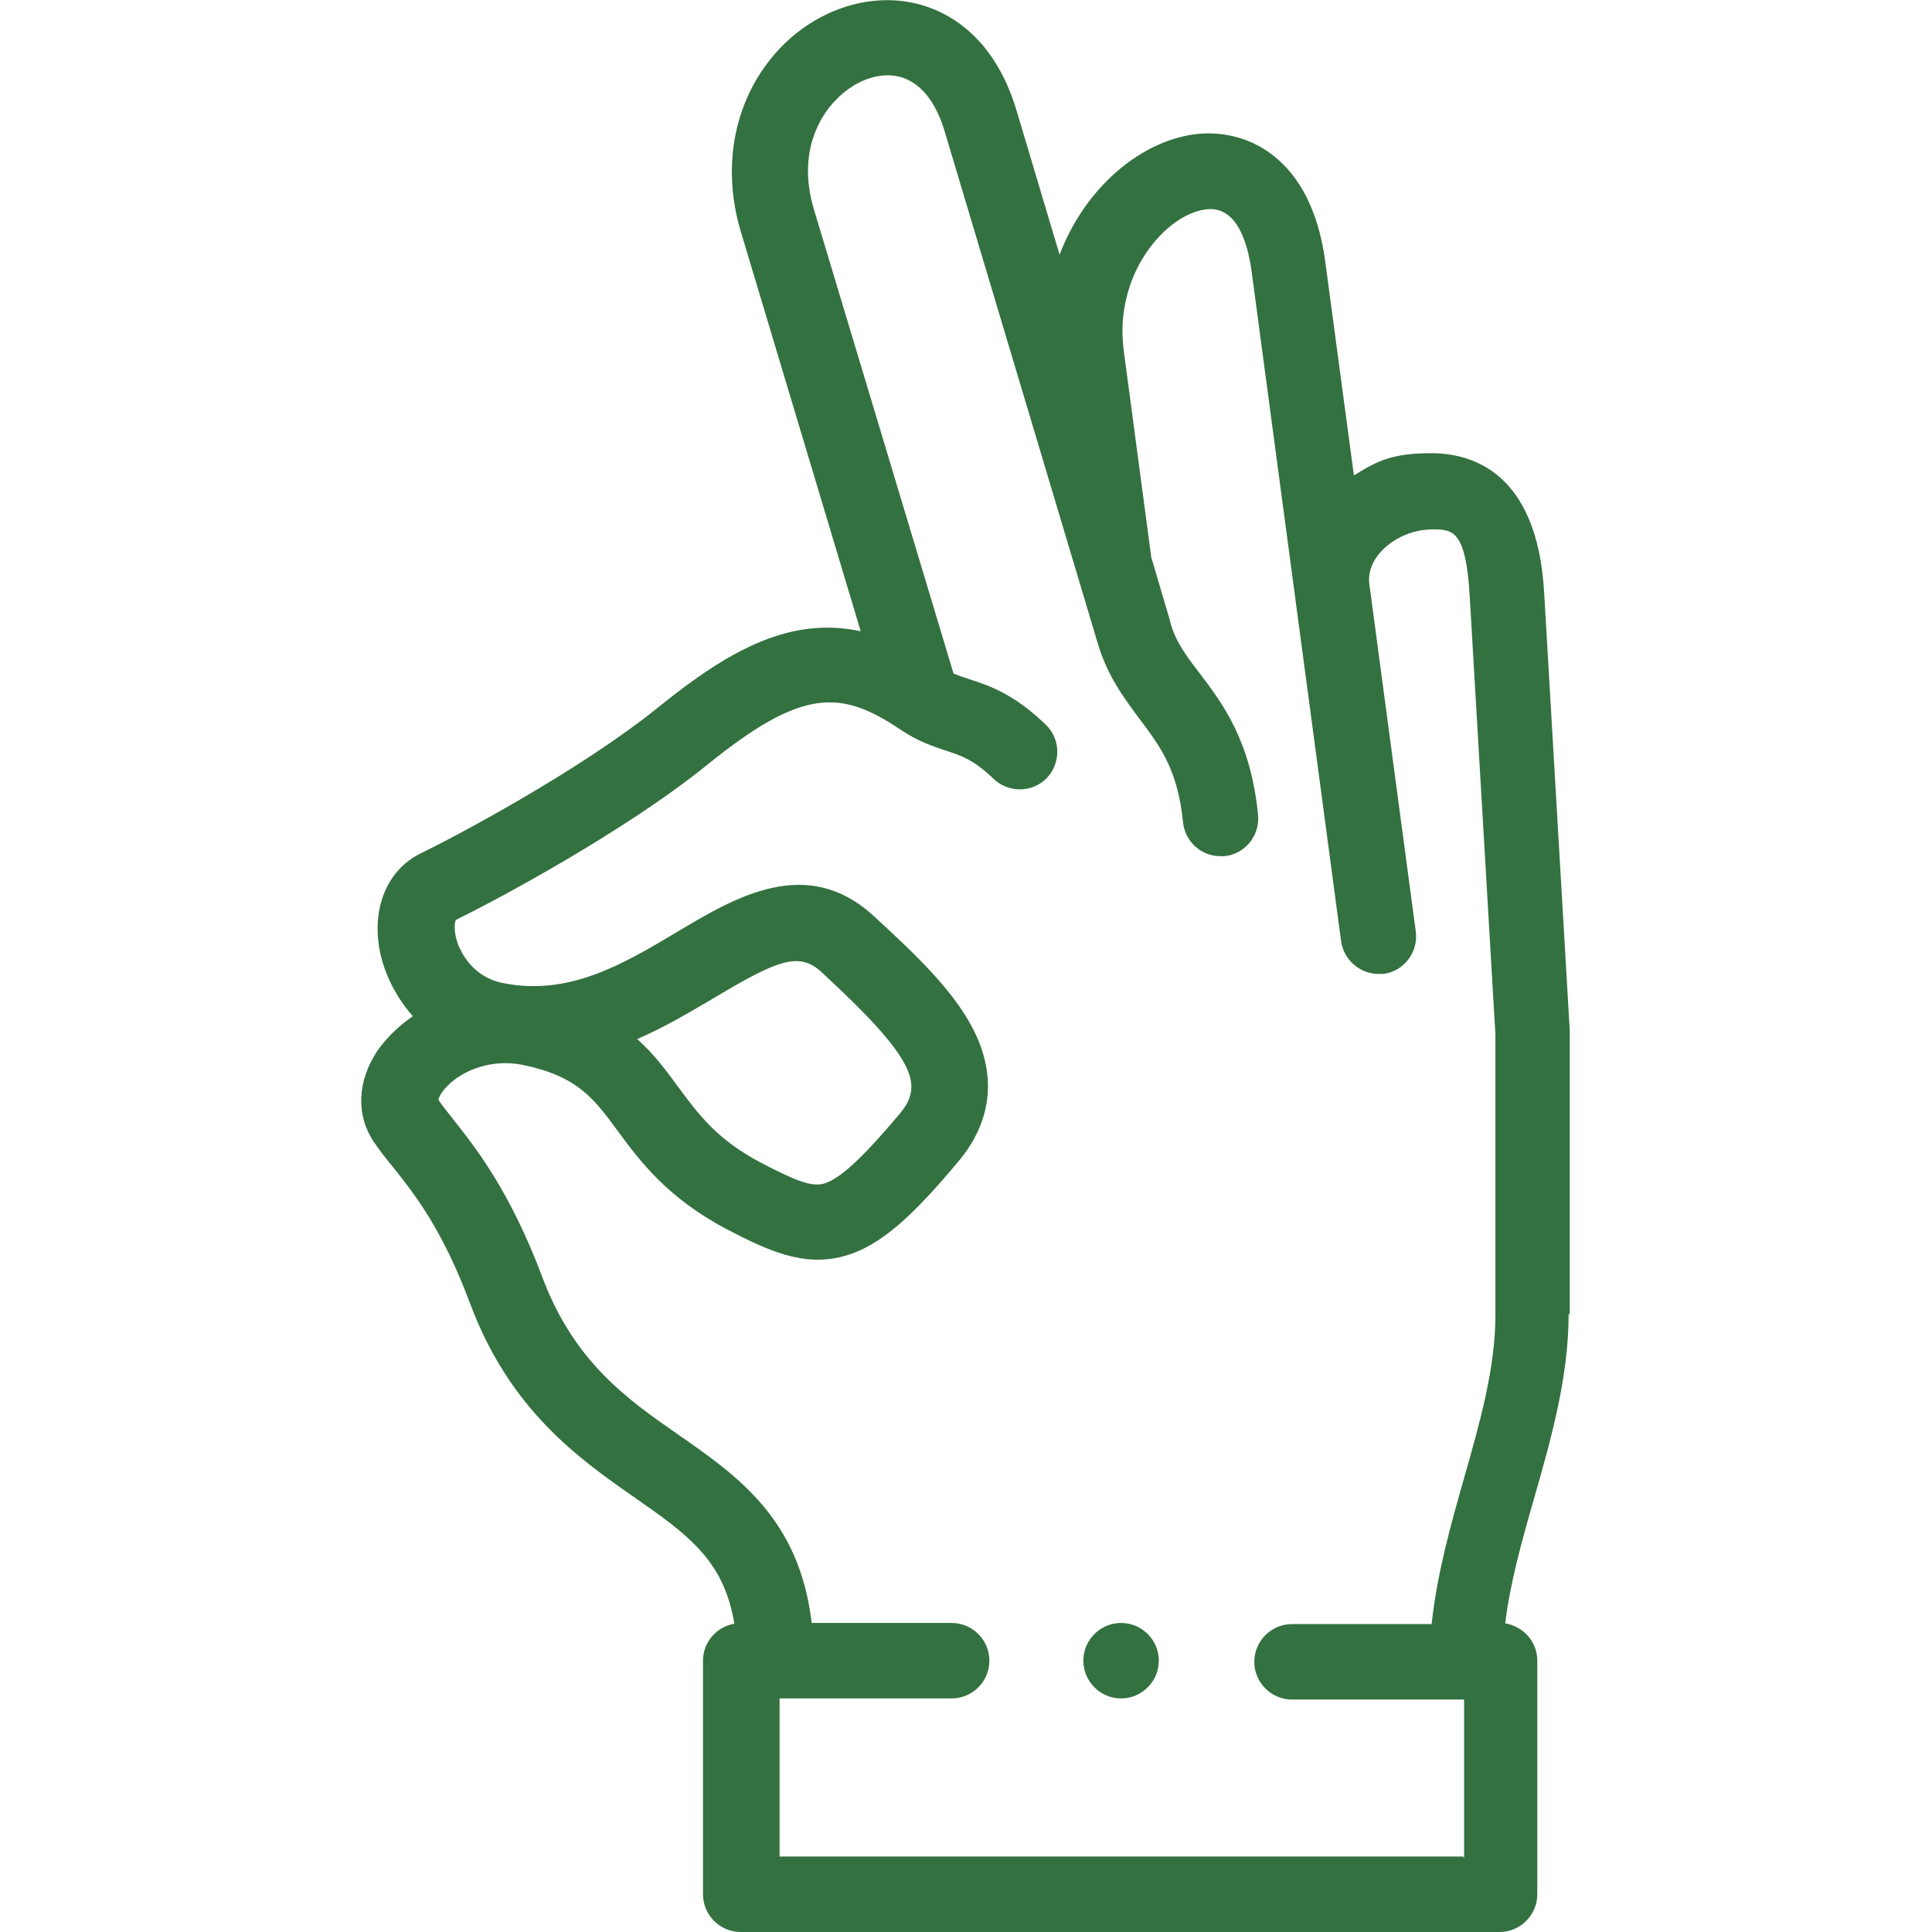 <svg viewBox="0 0 512 512" version="1.1" xmlns="http://www.w3.org/2000/svg" data-sanitized-data-name="Layer 1" data-name="Layer 1" id="Layer_1">
  <defs>
    <style>
      .cls-1 {
        fill: #337140;
        stroke-width: 0px;
      }
    </style>
  </defs>
  <path d="M416,348.3v-74.6c0-.2,0-.4,0-.6l-6.8-116.3c-1.9-32-19.5-36.7-29.9-36.7s-14.4,2.1-20.5,5.9l-7.6-56.7c-3.7-27.8-21-35.5-34.7-33.7-14.7,2-29.1,14.5-35.7,31.9l-11.4-38.2c-6.2-20.7-19.4-26.7-26.8-28.4-12.4-2.9-26.3,1.7-36.1,12.1-11.7,12.5-15.5,30.5-10.2,48.3l31.8,106c-18.4-4-34.6,4.7-53.6,20.1-21,17-55,34.9-62.9,38.7-8.3,4-12.6,13.1-11.3,23.7.8,6.5,3.9,13.6,9.1,19.5-3.9,2.7-7.1,5.9-9.4,9.2-5.4,8.1-5.7,17.2-.8,24.3,1.4,2.1,3,4.1,4.8,6.3,5.6,7,13.2,16.5,20.6,36.4,10.6,28.3,28.9,41.1,43.5,51.3,13.9,9.7,23.8,16.6,26.5,33.5-4.7.8-8.3,4.9-8.3,9.8v61.9c0,5.5,4.5,10,10,10h201.1c5.5,0,10-4.5,10-10v-61.9c0-5-3.7-9.1-8.5-9.9,1.3-10.8,4.4-21.8,7.7-33.3,4.5-15.7,9.1-32,9.1-48.7h0ZM387.7,492h-181.1v-41.9h45.6c5.5,0,10-4.5,10-10s-4.5-10-10-10h-37.1c-3.2-27.4-19.4-38.8-35.2-49.8-13.7-9.5-27.8-19.4-36.2-41.9-8.6-22.9-17.7-34.3-23.7-41.9-1.5-1.9-2.8-3.5-3.8-5,0-.5.7-2.3,3.3-4.6,3.9-3.4,10.9-6.3,19-4.7,14.5,3,18.8,8.8,25.2,17.5,5.8,7.9,13.1,17.7,28.8,26,11.1,5.8,20.5,10.1,31.1,7.2,10-2.7,18.7-11.2,30.3-25,9.2-10.9,10.4-23.4,3.5-36.1-5.3-9.8-14.8-18.9-25.8-29-17.8-16.4-36.8-5-52.2,4.2-14.1,8.4-28.6,17.1-46.2,13.5-8-1.6-11-8.2-11.8-10.2-1.3-3.5-.9-5.9-.6-6.5,10.4-5.1,44.6-23.3,66.6-41.1,25.1-20.3,35.3-20.1,51.3-9.3,4.6,3.1,8.6,4.4,11.9,5.5,4.3,1.4,7.5,2.5,12.7,7.5,4,3.8,10.3,3.7,14.1-.2,3.8-4,3.7-10.3-.2-14.1-8.5-8.2-15-10.4-20.3-12.1-1.6-.5-2.9-1-4.2-1.5l-37-123c-4.7-15.7,2.3-25.4,5.6-28.8,4.9-5.2,11.4-7.7,16.9-6.4,7,1.7,10.5,8.9,12.2,14.7l40.4,135.1c2.5,8.8,7.1,14.9,11.1,20.3,5.5,7.3,10.2,13.5,11.6,27.4.5,5.2,4.8,9.1,9.9,9.1.3,0,.6,0,1,0,5.5-.5,9.5-5.4,9-10.9-1.9-19.6-9.4-29.6-15.5-37.6-3.6-4.7-6.4-8.4-7.8-13.6,0,0,0-.1,0-.2l-5-16.9-7.3-54.8c-2.7-20.4,11.3-36.1,21.7-37.4,8.1-1.1,11.1,8.4,12.2,16.5l23.7,177.4c.7,5,5,8.7,9.9,8.7s.9,0,1.3,0c5.5-.7,9.3-5.8,8.6-11.2l-12.3-92c-.5-3.6,1.2-6.6,2.8-8.4,3.3-3.8,8.6-6.2,13.9-6.2s8.9,0,9.9,17.9l6.8,116v74.3c0,13.9-4,28.1-8.3,43.2-3.6,12.6-7.2,25.5-8.6,38.7h-37c-5.5,0-10,4.5-10,10s4.5,10,10,10h45.6v41.9ZM168.8,275.4c7.6-3.3,14.4-7.4,20.7-11.1,16.9-10.1,22.4-12.1,28.3-6.6,24.9,23,27.1,29.8,20.6,37.5-7.1,8.4-15,17.2-20.2,18.5-3.3.9-8-1.1-16.6-5.6-11.6-6.1-16.6-12.9-21.9-20.1-3.1-4.2-6.3-8.6-10.8-12.6h0Z" class="cls-1"></path>
  <path d="M297.1,430.1h0c-5.5,0-10,4.5-10,10s4.5,10,10,10,10-4.5,10-10-4.5-10-10-10Z" class="cls-1"></path>
</svg>
